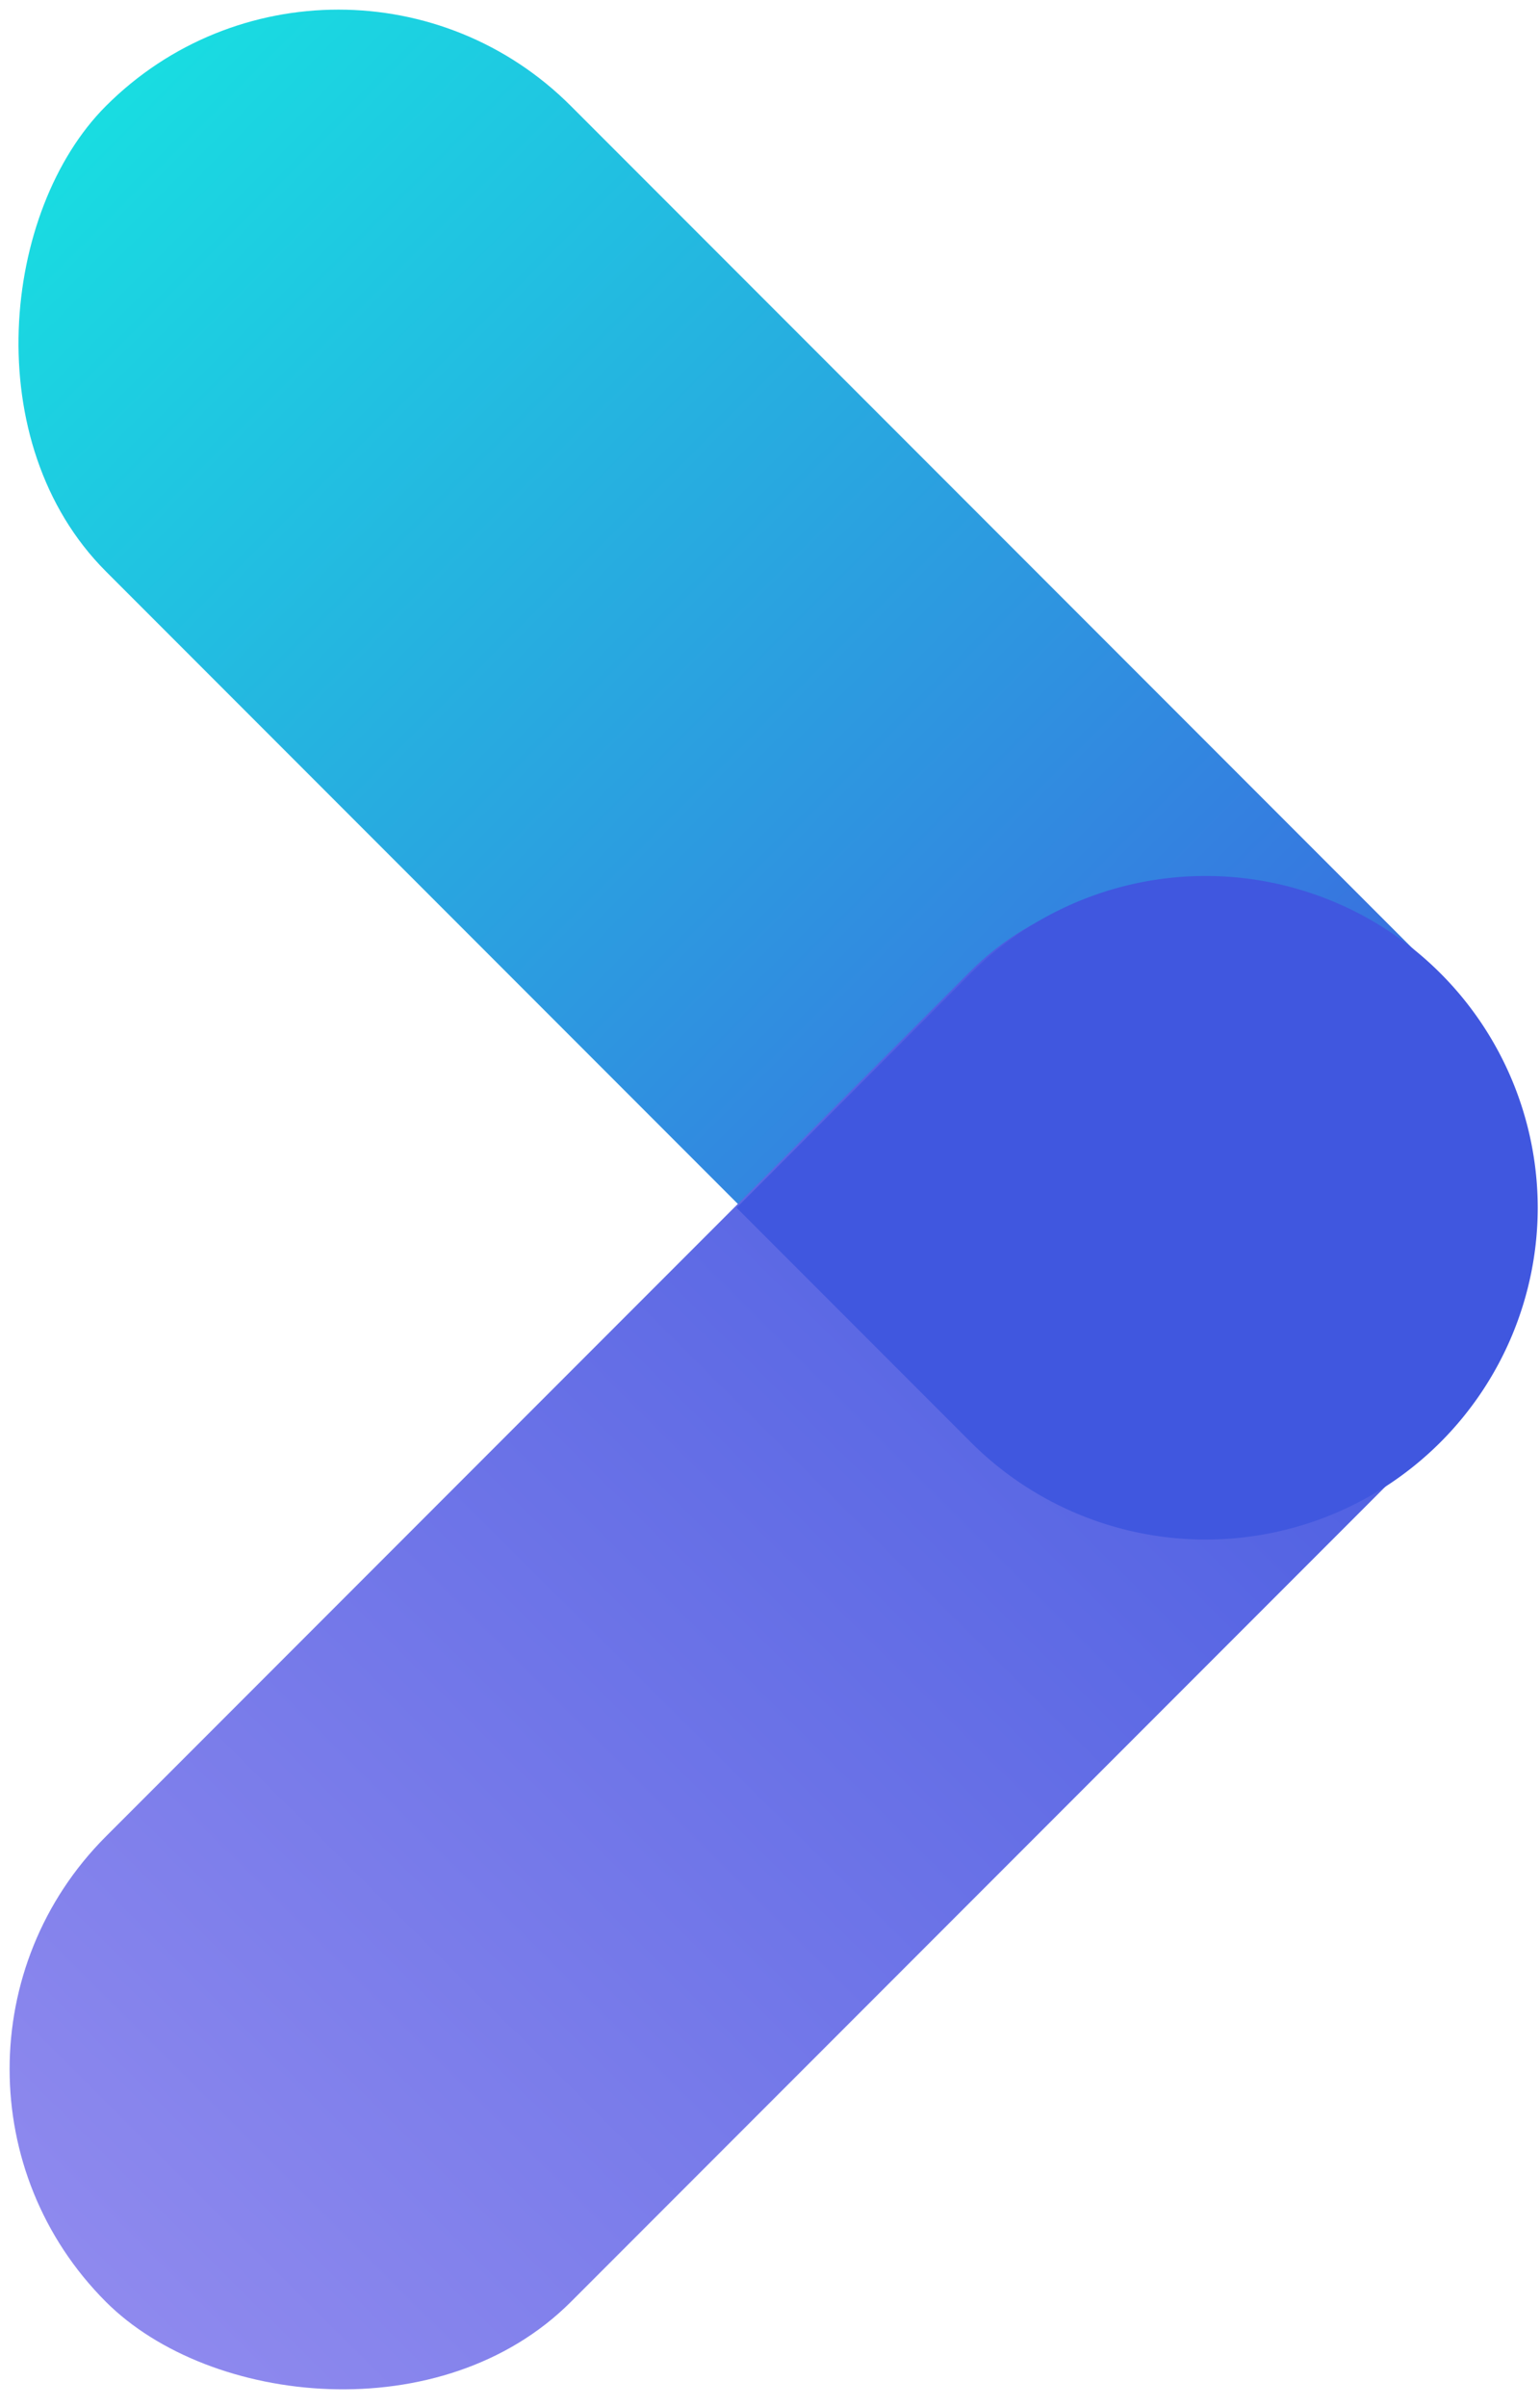 <svg xmlns="http://www.w3.org/2000/svg" width="73" height="114"><defs><linearGradient id="a" x1="100%" x2="1.1%" y1="53.1%" y2="53.2%"><stop offset="0%" stop-color="#4057DF"/><stop offset="100%" stop-color="#19DCE1"/></linearGradient><linearGradient id="b" x1="100%" x2="1.1%" y1="53.1%" y2="53.2%"><stop offset="0%" stop-color="#4057DF"/><stop offset="100%" stop-color="#8E89EE"/></linearGradient></defs><g fill="none" fill-rule="nonzero" transform="rotate(-45 45.339 85.216)"><rect width="89.121" height="31.172" x="28.976" y="28.974" fill="url(#a)" rx="15.586" transform="rotate(90 73.536 44.56)"/><rect width="89.121" height="31.172" y="57.95" fill="url(#b)" rx="15.586"/><path fill="#4057DF" d="M84.633 84.89a15.743 15.743 0 0 0-11.156-26.854H57.779v15.698A15.743 15.743 0 0 0 84.633 84.89"/></g></svg>